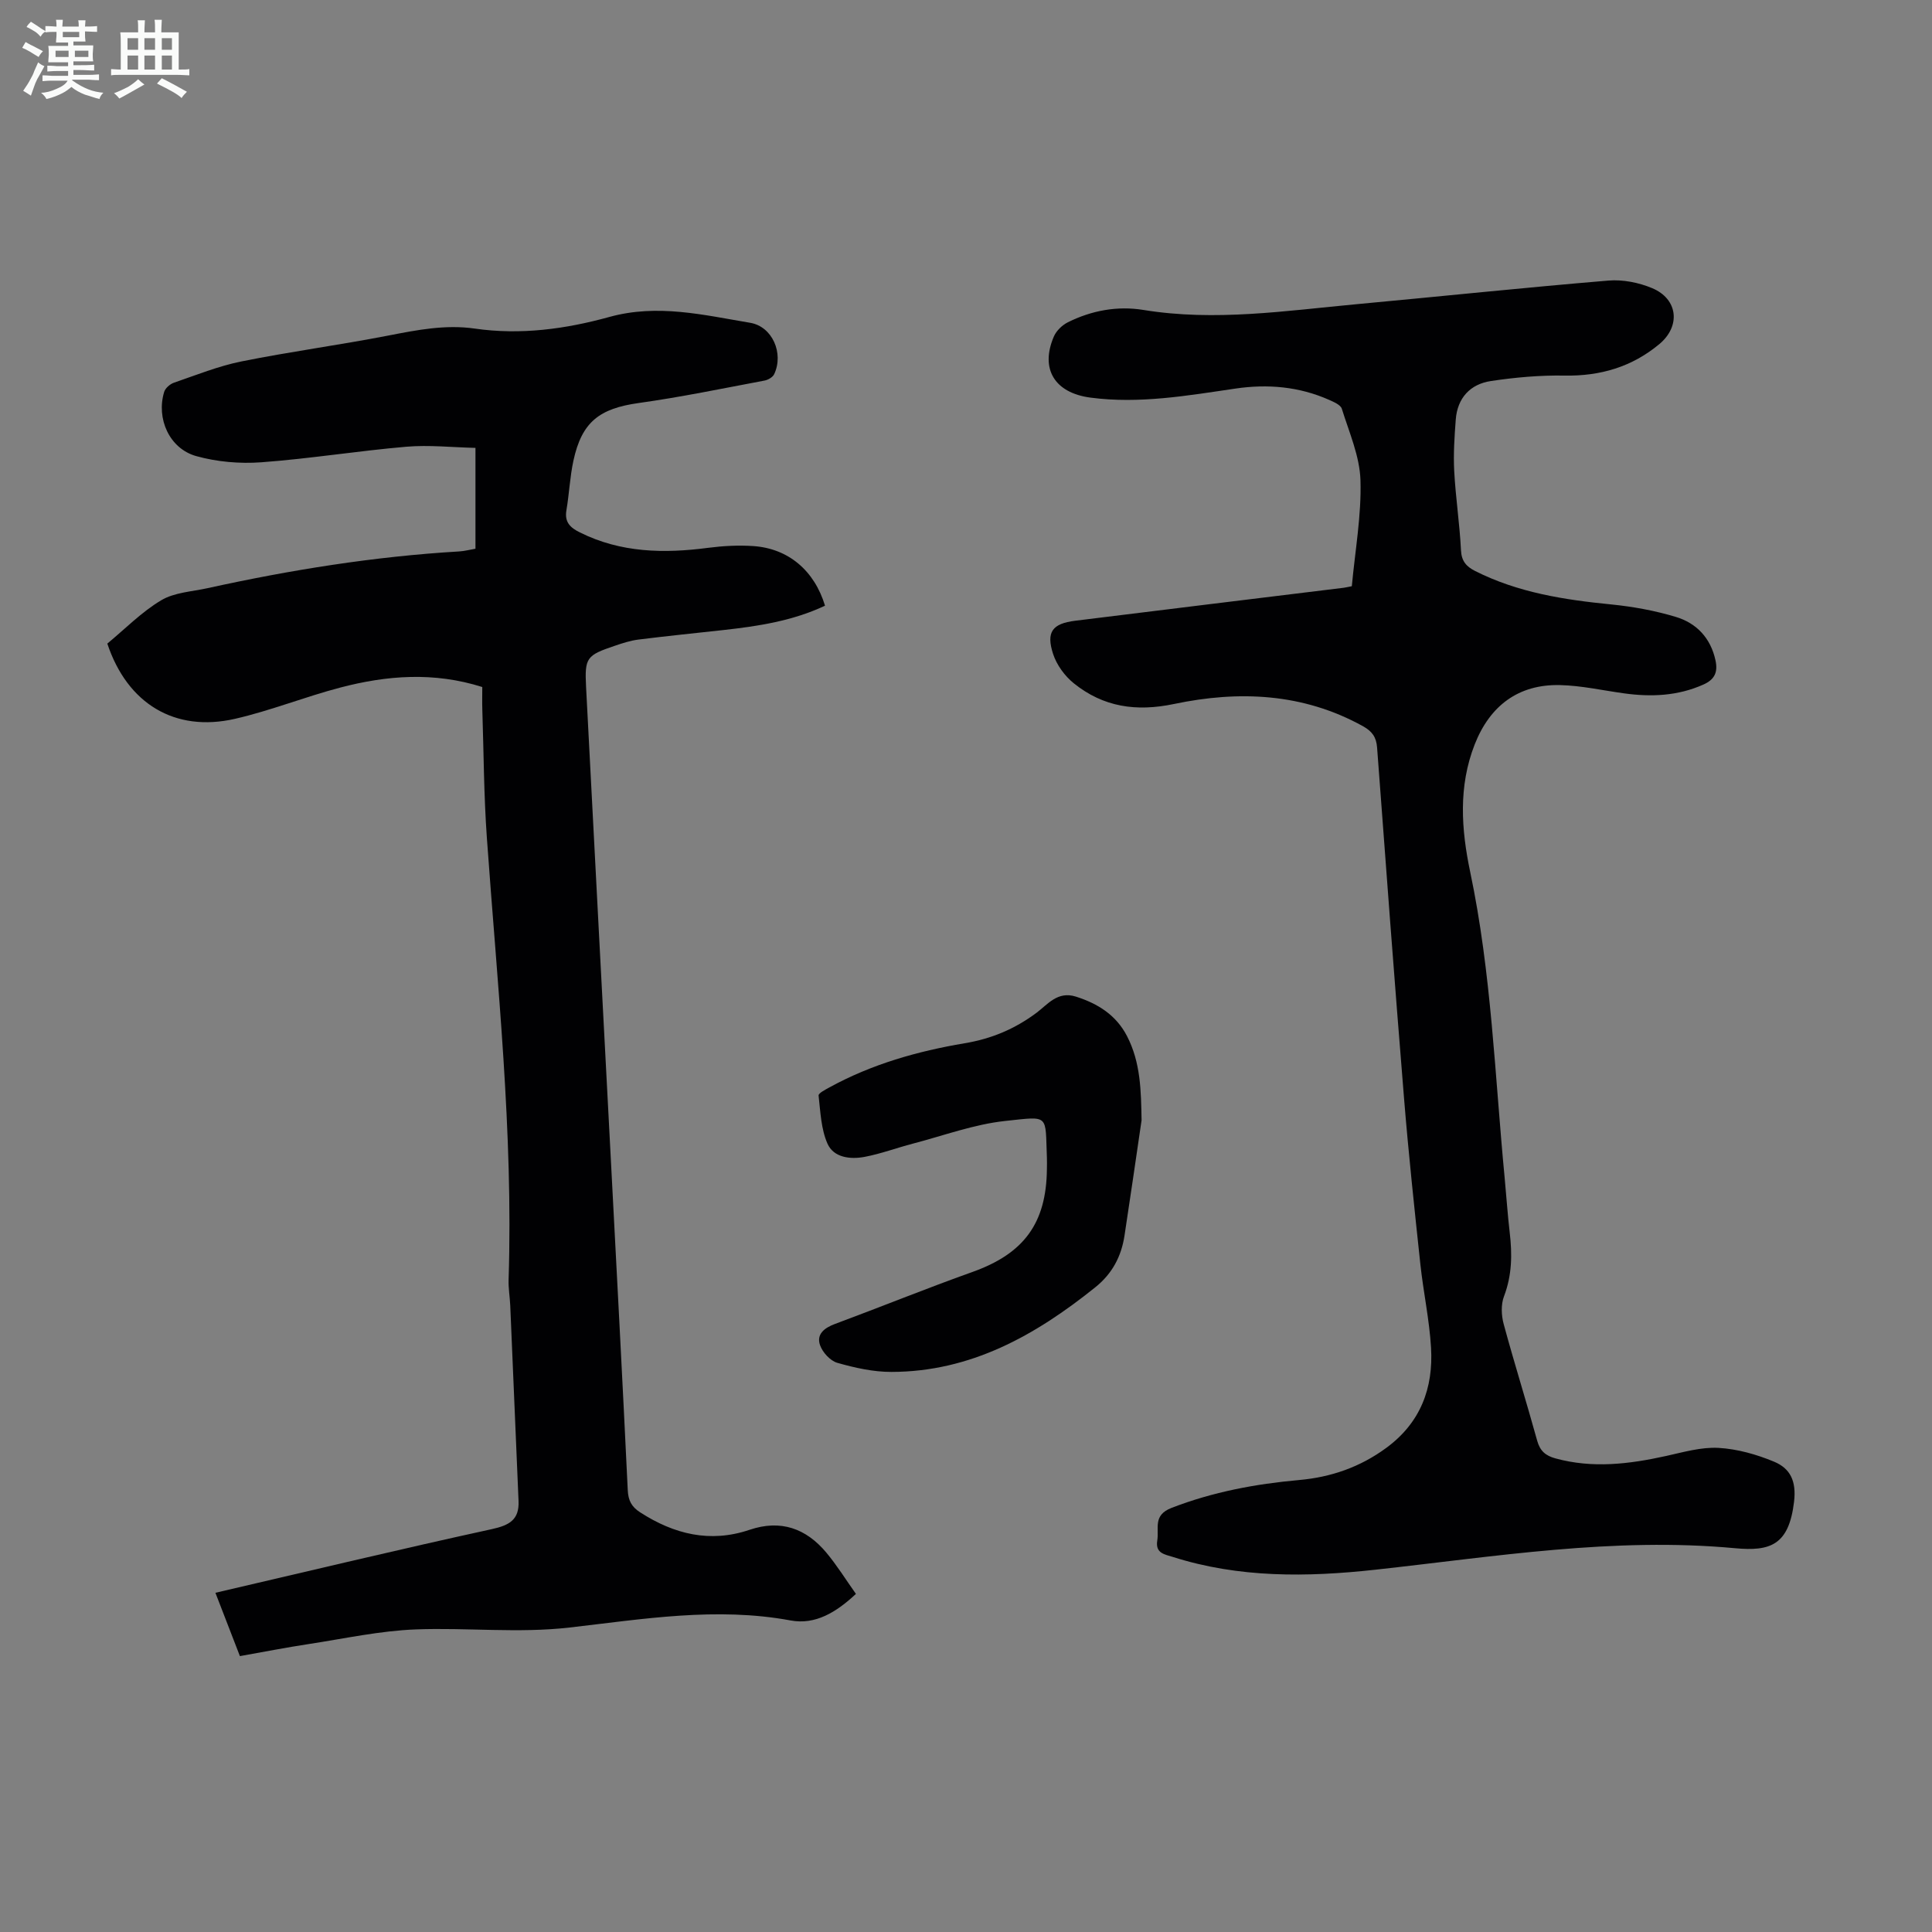 <svg enable-background="new 0 0 400 400" viewBox="0 0 400 400" xmlns="http://www.w3.org/2000/svg"><rect x="0" y="0" width="400" height="400" fill="#808080" stroke="none"/><path d="m6.8 9.5c.6.3 1.3.7 2.1 1.1-.4.4-.7.8-.9 1.2-.7-.4-1.3-.8-1.8-1.1s-1.1-.6-1.6-.8c.2-.4.5-.8.7-1.2.4.2.8.5 1.5.8zm.9 6.9c-.3.6-.5 1.1-.7 1.7s-.4 1.1-.6 1.7c-.6-.4-1.1-.7-1.6-1 .7-1 1.2-1.8 1.5-2.4.3-.5.6-1.1.8-1.7.3-.6.5-1.2.8-1.8.3.3.8.6 1.3.8-.7 1.3-1.2 2.2-1.5 2.7zm.1-11c.4.3 1 .7 1.7 1.1-.5.2-.8.6-1.1 1.1-.5-.6-1-1-1.4-1.2s-.9-.6-1.5-.8c.2-.4.5-.7.9-1.1.5.3.9.6 1.4.9zm10.5 13.1c1 .4 2 .6 3.1.7-.4.4-.7.8-.8 1.3-.9-.2-1.9-.6-3-.9-1-.4-2-.9-2.8-1.6-.5.4-1.1.9-1.9 1.3s-1.9.9-3.3 1.2c-.1-.3-.5-.8-1.1-1.3 1 0 2.1-.3 3.2-.8 1.2-.5 1.9-1 2.3-1.7h-3.2c-.4 0-1 0-2 .1v-1.2c1 0 1.7.1 2 .1h3.3v-1h-2.3c-.2 0-.9 0-2 .1v-1.2c1.2 0 1.9.1 2 .1h2.3v-.8h-4.1c0-.7.1-1.2.1-1.6 0-.5 0-1.1-.1-1.8h4.1v-.7h-2.5c0-.6.1-1.1.1-1.6v-.6h-.5c-.4 0-1 0-1.8.1v-1.3c1.2 0 1.9.1 2.1.1h.2c0-.3 0-.8-.1-1.4h1.4c0 .6-.1 1-.1 1.4h3.4c0-.4 0-.8-.1-1.3h1.5c0 .4-.1.9-.1 1.3.7 0 1.5 0 2.5-.1v1.2c-1 0-1.8-.1-2.5-.1v.6c0 .3 0 .8.1 1.5h-2.5v.8h4.1c0 .7-.1 1.3-.1 1.8s0 1 .1 1.5h-4.1v.8h1.4c.8 0 1.8 0 2.9-.1v1.2c-1 0-1.9-.1-2.8-.1h-1.5v1h3.2c.3 0 1 0 2.1-.1v1.2c-1.1 0-1.8-.1-2.1-.1h-3.4l-.1.1c1.4 1 2.4 1.5 3.4 1.9zm-4.1-6.7v-1.3h-2.7v1.3zm2.2-4.1v-1.1h-3.4v1.1zm1.9 4.1v-1.3h-2.8v1.3z" fill="#fafbfa"/><path d="m37 6.7v2.3 5.4c1 0 1.8 0 2.2-.1v1.3c-.6 0-1.5-.1-2.5-.1h-11.9c-.7 0-1.3 0-1.8.1v-1.3c.5 0 1.1.1 2 .1v-5.2c0-1 0-1.8-.1-2.5h3.7c0-1.3 0-2.1-.1-2.5h1.5c0 .4-.1 1.3-.1 2.5h2.2c0-1.2 0-2.1-.1-2.6h1.5c0 .4-.1 1.3-.1 2.6zm-12.3 13.7c-.3-.4-.7-.8-1.1-1.1 1.1-.4 2.1-.9 2.9-1.3.8-.5 1.5-1 2.1-1.6.4.4.9.8 1.3 1.1-2.5 1.4-4.2 2.4-5.2 2.9zm3.9-10.1v-2.4h-2.2v2.4zm0 4.1v-2.9h-2.2v2.9zm3.5-4.1v-2.4h-2.2v2.4zm0 4.1v-2.9h-2.2v2.9zm.4 2.9 1-1.1c.6.3 1.4.7 2.5 1.3s2 1.1 2.7 1.5c-.4.4-.8.8-1.1 1.3-.8-.8-2.5-1.7-5.1-3zm3.1-7v-2.4h-2.1v2.4zm0 4.1v-2.9h-2.1v2.9z" fill="#fafbfa"/><g fill="#010103"><path d="m49.67 342.88c-1.67-4.32-3.22-8.34-5.07-13.11 19.36-4.5 38.25-9.04 57.23-13.18 3.65-.8 5.69-1.95 5.53-5.81-.57-13.5-1.14-27-1.72-40.5-.08-1.78-.4-3.56-.34-5.34.98-30.62-2.34-61.02-4.5-91.48-.63-8.81-.65-17.67-.94-26.5-.05-1.55-.01-3.09-.01-4.72-10.04-3.18-19.77-2.41-29.39.11-7.34 1.92-14.44 4.79-21.83 6.48-12.44 2.84-22.28-3.15-26.41-15.58 3.64-3.01 7.07-6.53 11.14-8.96 2.73-1.64 6.37-1.8 9.63-2.52 17.17-3.78 34.48-6.56 52.05-7.6 1.09-.06 2.17-.35 3.4-.56 0-6.81 0-13.48 0-20.88-4.82-.11-9.6-.64-14.31-.24-10.02.86-19.98 2.48-30.01 3.22-4.46.33-9.2-.08-13.5-1.28-5.57-1.56-8.31-7.8-6.63-13.29.24-.78 1.2-1.62 2.01-1.9 4.63-1.59 9.22-3.45 13.99-4.41 10.07-2.03 20.28-3.39 30.37-5.35 5.96-1.16 11.88-2.33 17.94-1.45 9.5 1.37 18.83.09 27.87-2.41 9.98-2.76 19.52-.4 29.14 1.21 4.61.77 7 6.33 4.98 10.63-.29.63-1.25 1.19-1.99 1.33-8.67 1.63-17.33 3.43-26.06 4.65-8.13 1.14-11.78 3.9-13.52 11.94-.73 3.37-.87 6.86-1.45 10.27-.42 2.46.79 3.6 2.8 4.59 8.49 4.22 17.41 4.38 26.55 3.18 3.09-.4 6.26-.57 9.36-.36 7.25.5 12.63 5.07 14.83 12.34-6.64 3.14-13.78 4.24-21 5.04-5.89.65-11.78 1.24-17.66 1.98-1.65.21-3.27.74-4.85 1.28-5.87 1.98-6.27 2.45-5.96 8.52 1.69 32.75 3.44 65.49 5.15 98.23 1.19 22.69 2.4 45.37 3.48 68.06.1 2.16.79 3.46 2.56 4.6 7.05 4.55 14.5 6.38 22.66 3.62 6.45-2.18 11.69-.3 15.89 4.72 2.2 2.63 4.03 5.59 6.13 8.55-4.05 3.79-8.39 6.45-13.51 5.5-15.4-2.85-30.6-.28-45.76 1.46-10.67 1.22-21.24-.01-31.82.39-7.42.28-14.8 1.9-22.18 3.03-4.64.7-9.24 1.61-14.27 2.5z"/><path d="m279.88 121.37c.69-7.46 2.01-14.72 1.79-21.93-.15-4.98-2.34-9.92-3.86-14.81-.25-.81-1.65-1.4-2.63-1.84-6.21-2.76-12.74-3.32-19.39-2.34-9.97 1.46-19.91 3.21-30.04 1.87-7.44-.99-10.43-5.97-7.56-12.65.51-1.18 1.7-2.34 2.87-2.93 4.92-2.46 10.29-3.45 15.67-2.57 14.82 2.42 29.46.17 44.14-1.19 17.38-1.61 34.74-3.44 52.13-4.89 2.98-.25 6.31.41 9.09 1.58 5.33 2.25 5.92 7.86 1.45 11.58-5.65 4.7-12.19 6.64-19.59 6.51-5.09-.09-10.24.37-15.28 1.13-4.27.64-6.93 3.5-7.27 7.97-.27 3.55-.51 7.14-.32 10.68.29 5.47 1.13 10.91 1.4 16.38.11 2.28 1.12 3.38 2.93 4.3 8.86 4.47 18.42 5.96 28.16 6.92 4.52.45 9.07 1.28 13.41 2.59 4.27 1.29 7.19 4.36 8.19 8.97.53 2.43-.13 3.97-2.5 5.03-5.31 2.37-10.81 2.6-16.44 1.82-4.42-.61-8.83-1.61-13.26-1.71-8.59-.2-14.49 4.26-17.64 12.26-3.43 8.74-2.79 17.62-.94 26.44 4.4 20.88 5.1 42.16 7.13 63.29.36 3.79.61 7.59 1.05 11.36.53 4.49.48 8.84-1.18 13.19-.65 1.7-.56 3.95-.07 5.75 2.19 8.09 4.71 16.08 6.94 24.16.59 2.12 1.73 3.09 3.76 3.65 7.7 2.12 15.29 1.19 22.9-.49 3.59-.79 7.29-1.88 10.88-1.68 3.89.22 7.89 1.35 11.51 2.86 3.33 1.39 4.64 3.99 4.13 8.29-1.07 9-4.93 10.3-12.23 9.62-25.15-2.34-49.77 1.75-74.53 4.46-14.1 1.54-28.15 1.72-41.88-2.66-1.62-.52-3.64-.72-3.2-3.39.41-2.52-.97-5.24 2.96-6.76 8.56-3.31 17.38-4.96 26.44-5.77 6.59-.59 12.59-2.67 18-6.64 7.1-5.21 9.78-12.37 9.28-20.76-.34-5.78-1.59-11.51-2.21-17.28-1.22-11.44-2.45-22.89-3.38-34.36-1.97-24.2-3.78-48.41-5.58-72.62-.16-2.15-1.03-3.35-2.91-4.4-12.43-6.89-25.72-7.42-39.12-4.61-7.86 1.65-14.66.63-20.76-4.28-1.88-1.51-3.55-3.81-4.29-6.08-1.48-4.57-.14-6.28 4.56-6.87 18.54-2.3 37.08-4.56 55.62-6.83.44-.06.87-.17 1.67-.32z"/><path d="m236.35 231.94c-1.17 7.95-2.31 15.91-3.53 23.86-.66 4.33-2.53 7.9-6.09 10.75-12.39 9.94-25.77 17.47-42.18 17.49-3.74.01-7.57-.85-11.19-1.88-1.47-.42-3.08-2.18-3.59-3.69-.76-2.22.88-3.53 3.05-4.34 9.53-3.54 18.95-7.37 28.53-10.79 10.59-3.78 15.29-10.03 15.4-21.3.01-.78.03-1.57 0-2.35-.37-9.06.63-8.59-8.61-7.61-6.48.69-12.78 3.04-19.15 4.7-3.34.87-6.61 2.1-9.99 2.74-2.95.55-6.39.17-7.68-2.74-1.33-3.02-1.46-6.59-1.84-9.96-.05-.49 1.43-1.24 2.29-1.71 8.73-4.79 18.23-7.48 27.93-9.11 5.61-.94 10.37-2.95 14.87-6.29 2.34-1.74 4.37-4.58 8.19-3.37 4.57 1.46 8.31 3.81 10.57 8.16 2.85 5.5 2.91 11.4 3.02 17.44z"/></g></svg>
